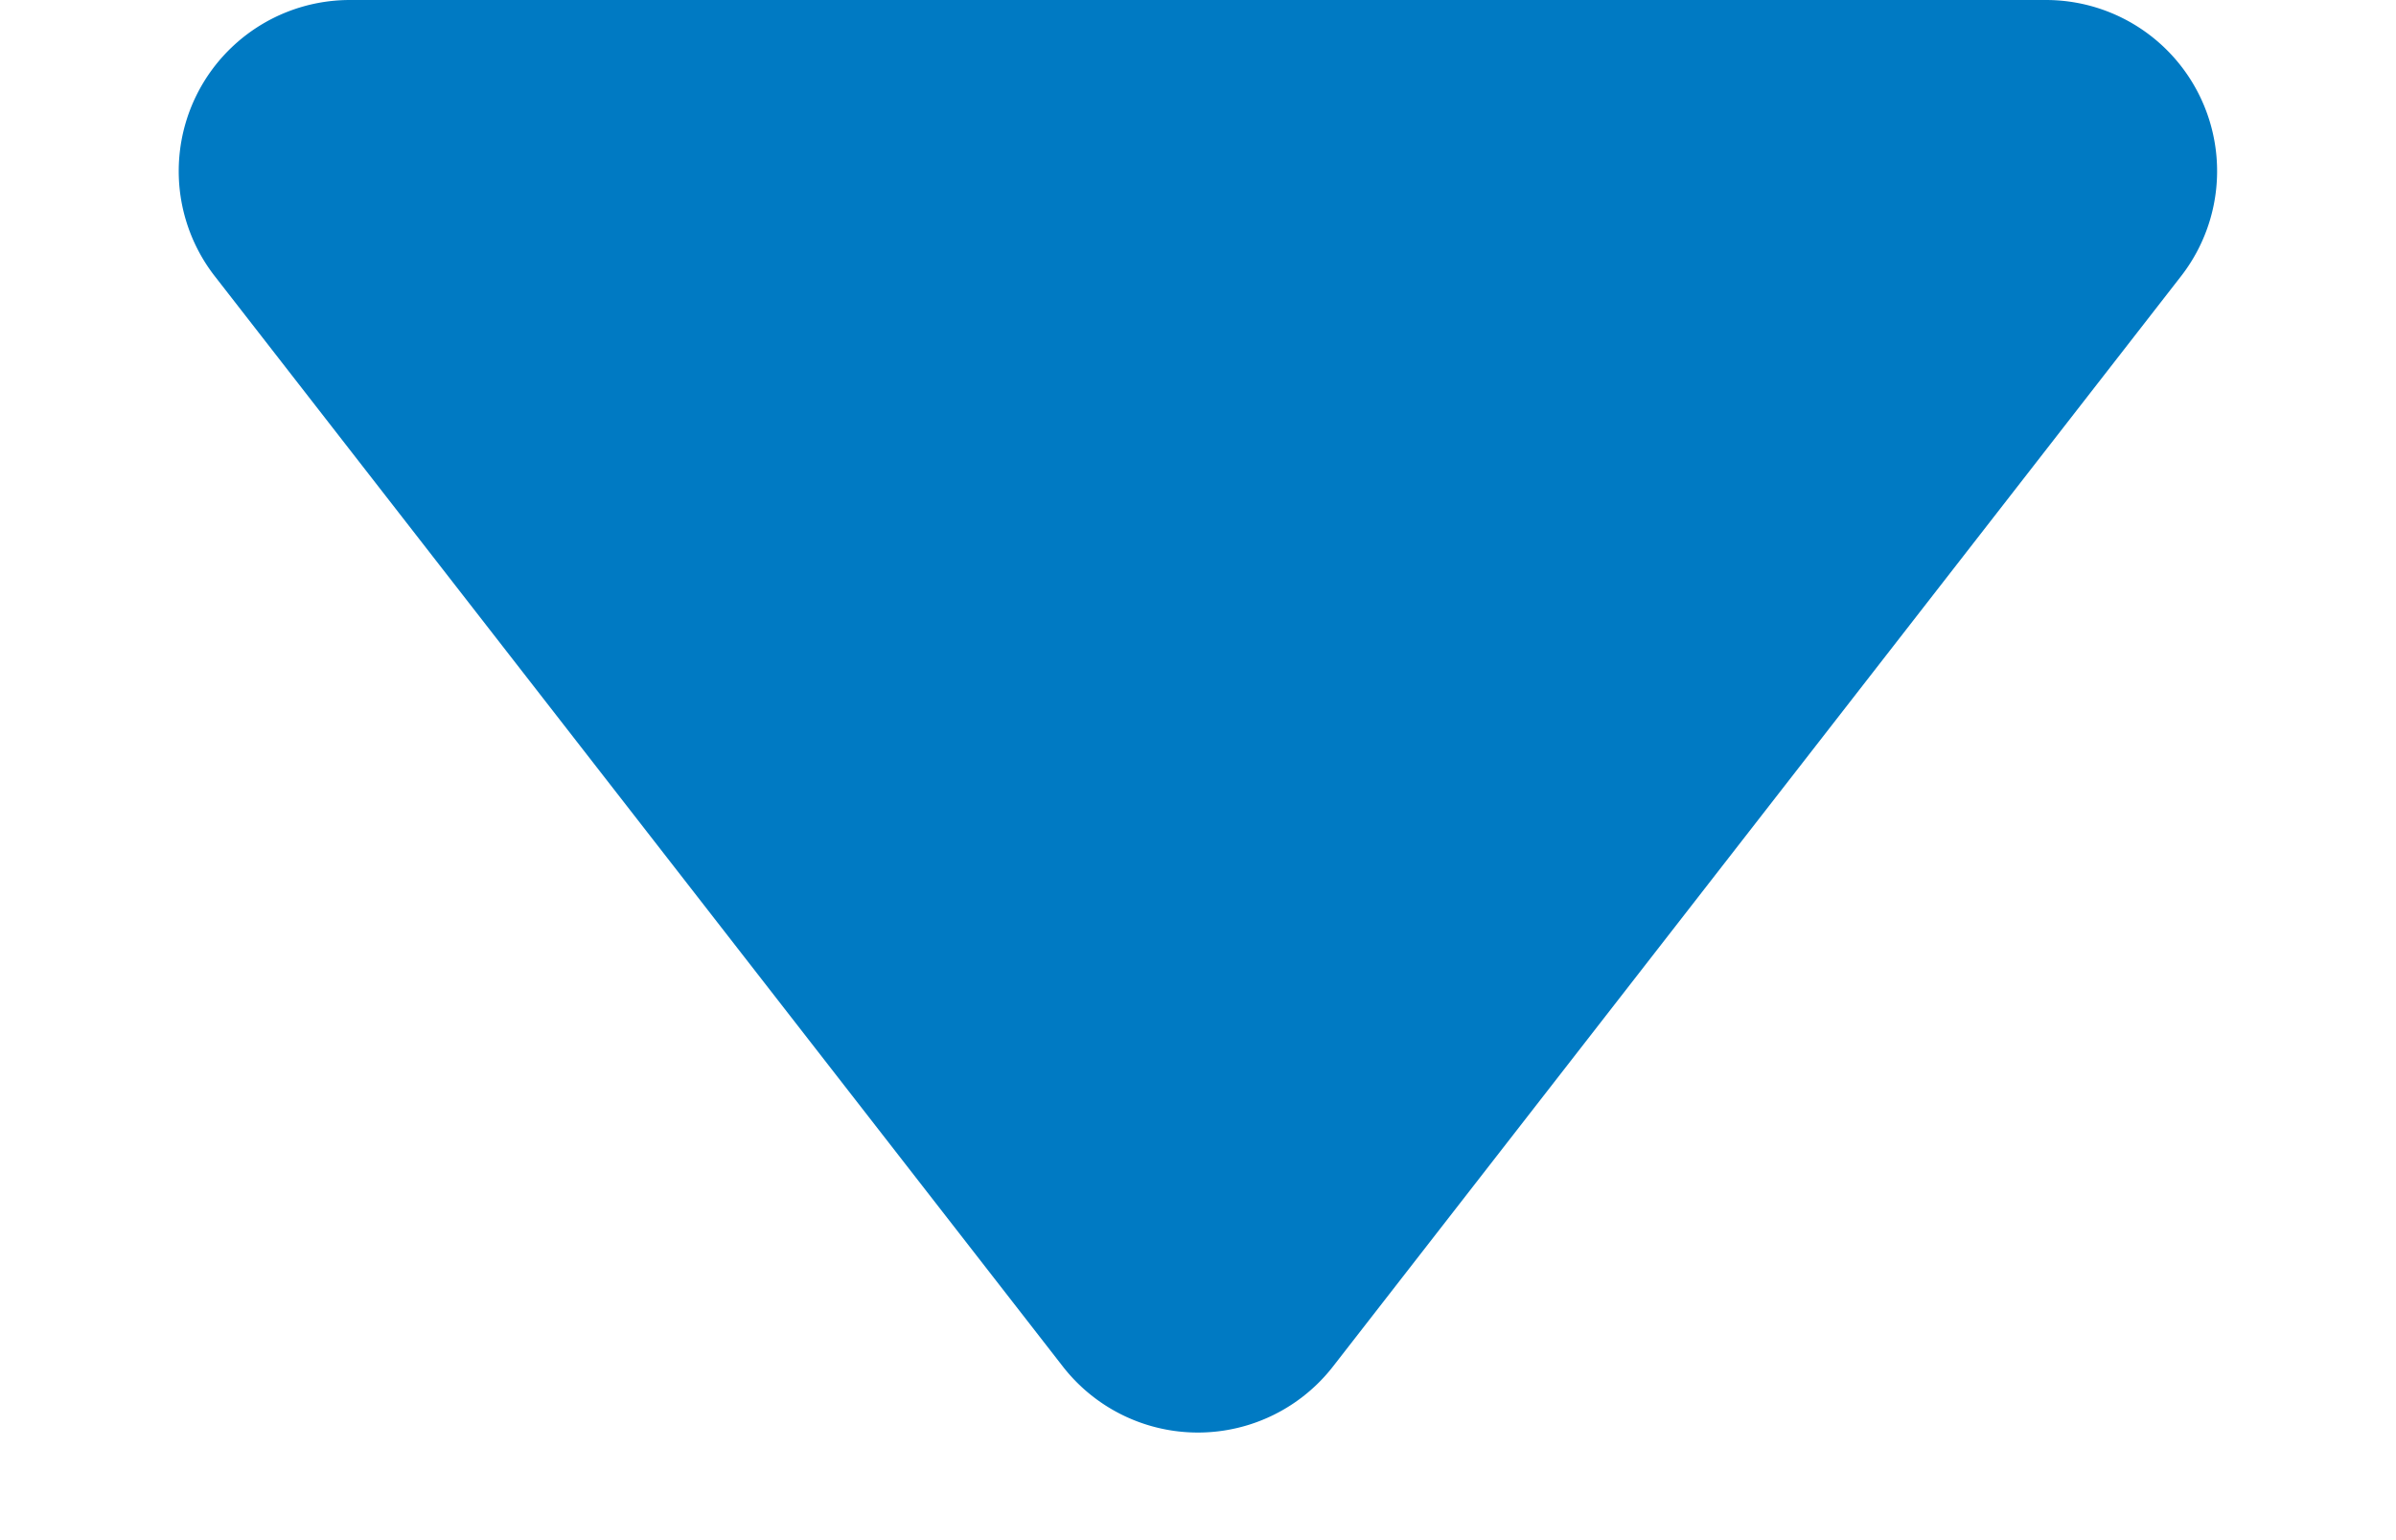 <svg xmlns="http://www.w3.org/2000/svg" width="14" height="9" viewBox="0 0 14 9"><path d="M6.211,1.015a1,1,0,0,1,1.579,0l4.955,6.371A1,1,0,0,1,11.955,9H2.045a1,1,0,0,1-.789-1.614Z" transform="translate(14 9) rotate(180)" fill="#007ac3"/></svg>